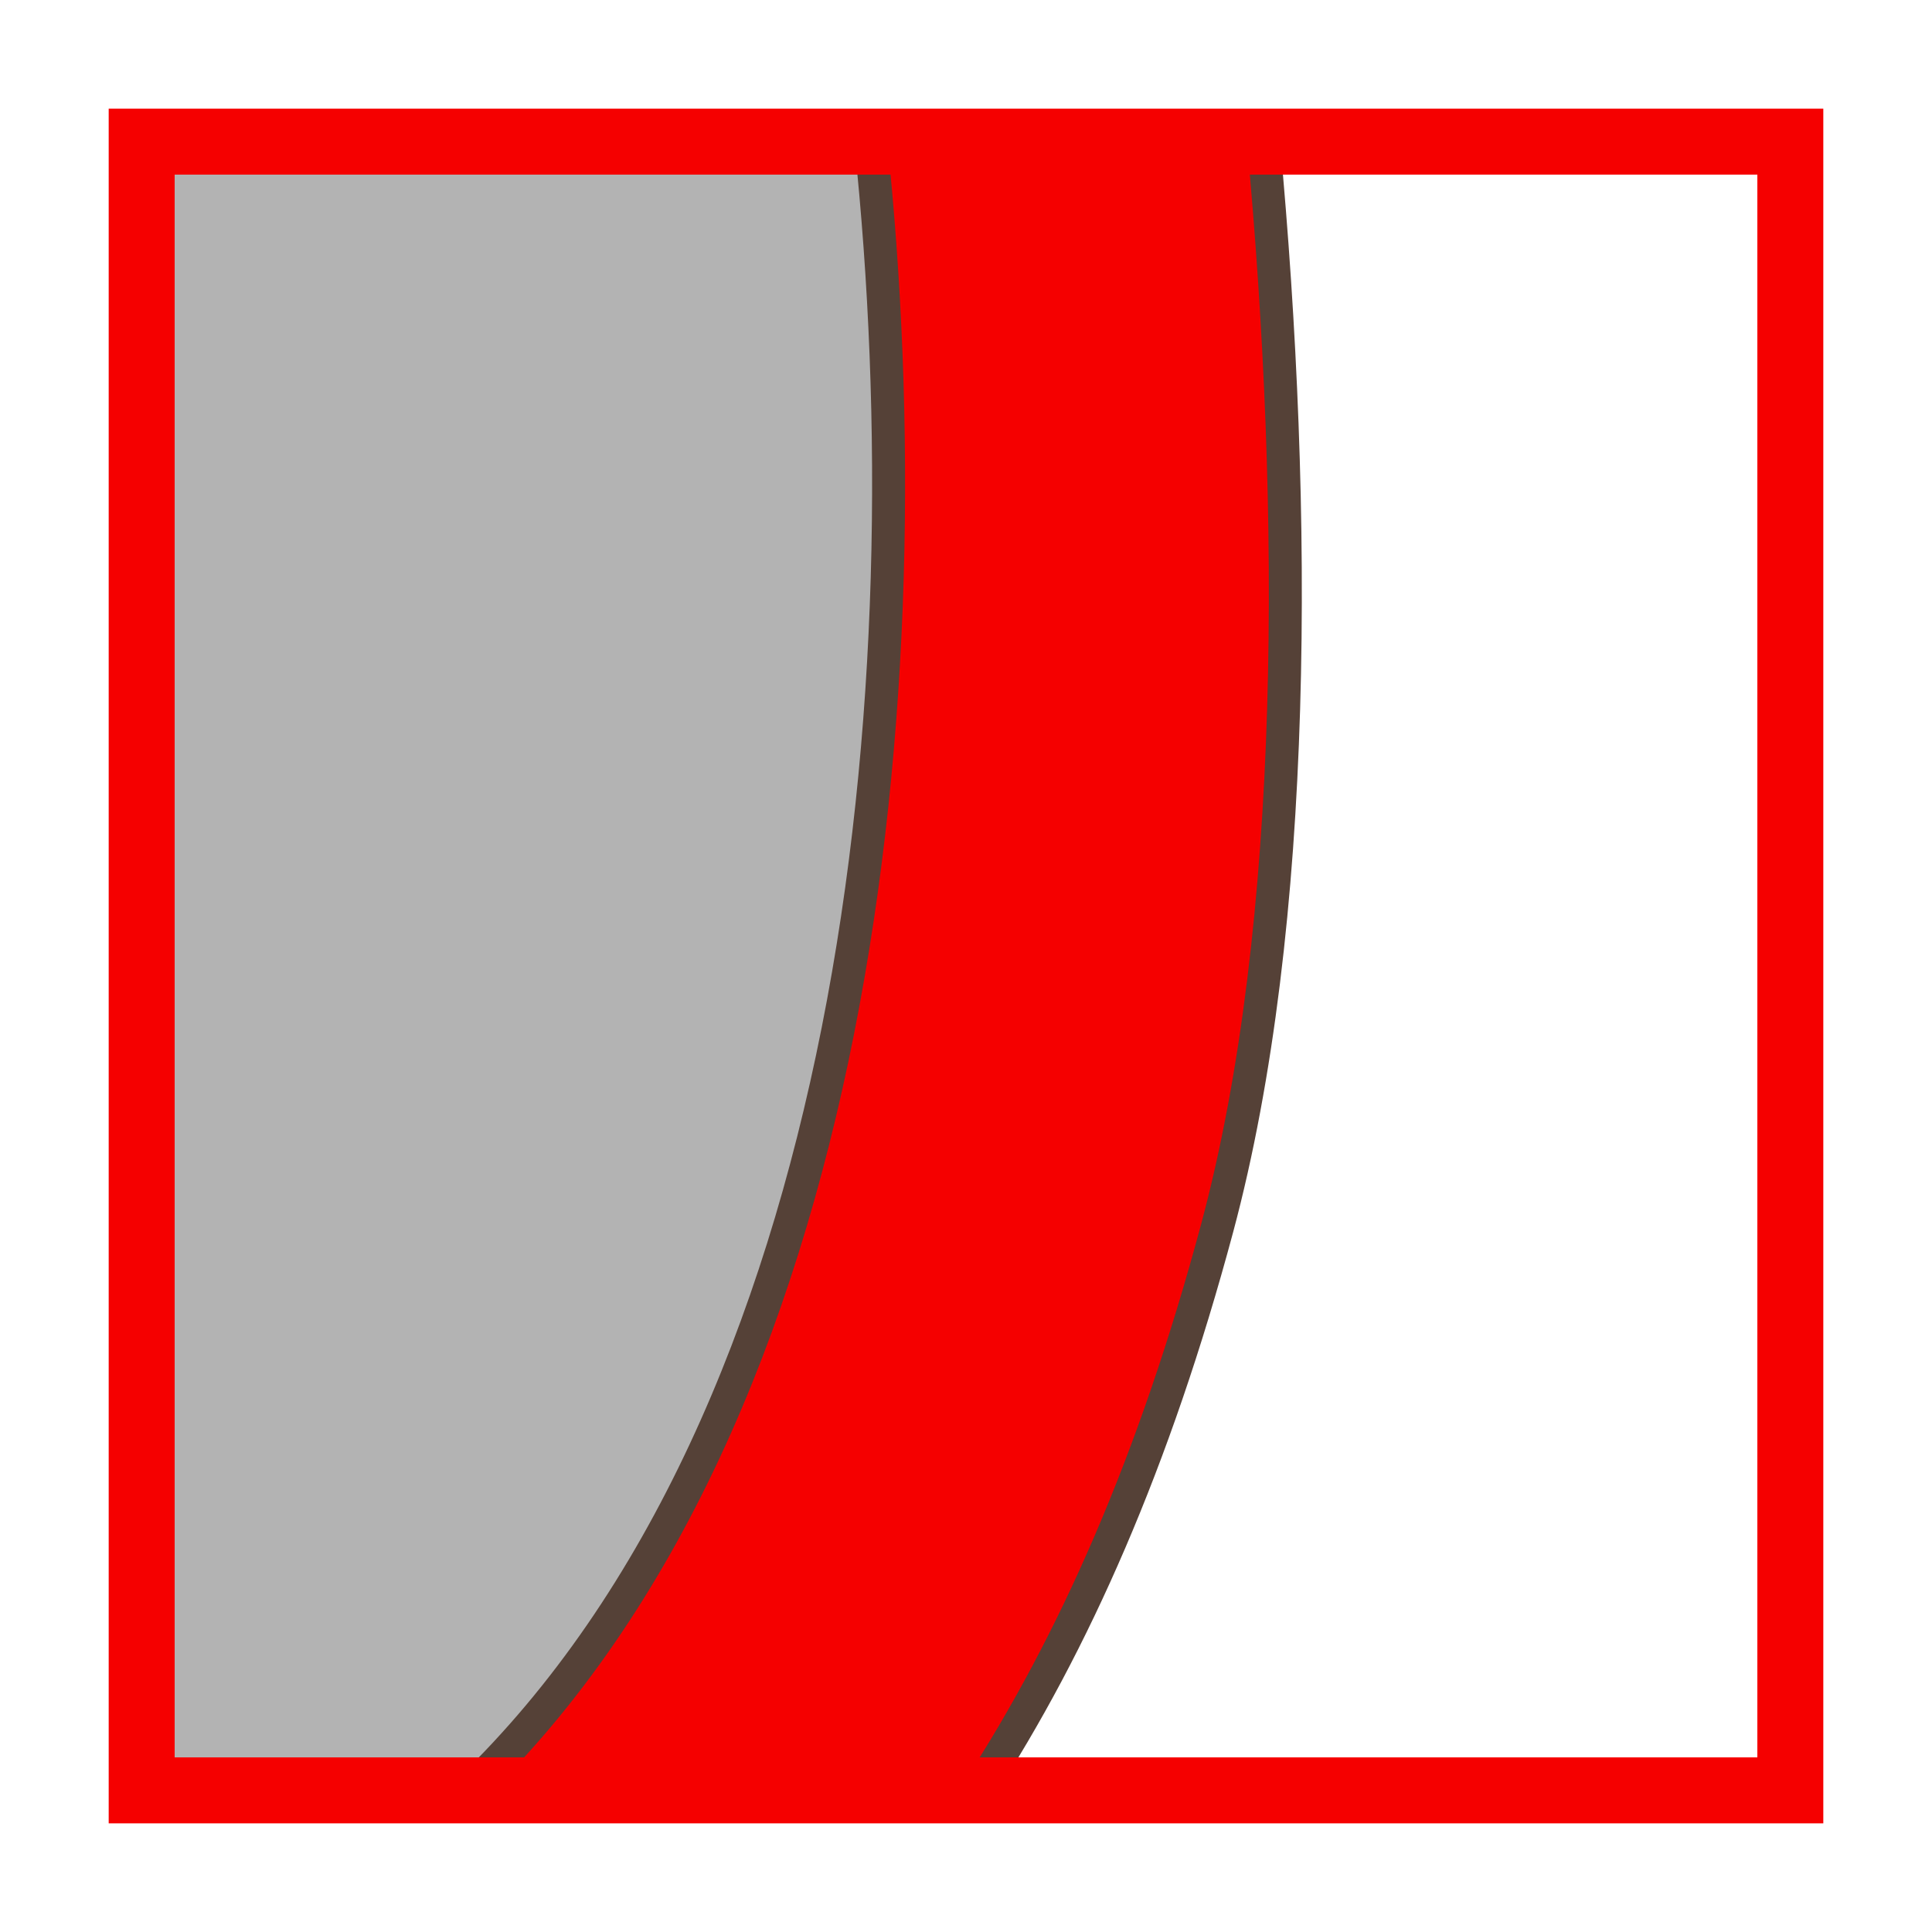 <?xml version="1.0" encoding="utf-8"?>
<!-- Generator: Adobe Illustrator 15.0.0, SVG Export Plug-In . SVG Version: 6.00 Build 0)  -->
<!DOCTYPE svg PUBLIC "-//W3C//DTD SVG 1.1//EN" "http://www.w3.org/Graphics/SVG/1.1/DTD/svg11.dtd">
<svg version="1.1" xmlns="http://www.w3.org/2000/svg" xmlns:xlink="http://www.w3.org/1999/xlink" x="0px" y="0px" width="100px"
	 height="100px" viewBox="0 0 100 100" enable-background="new 0 0 100 100" xml:space="preserve">
<g id="Ebene_1">
</g>
<g id="Außenrand">
	<rect fill="none" width="100" height="100"/>
	<g>
		
			<path fill-rule="evenodd" clip-rule="evenodd" fill="#F50000" stroke="#554137" stroke-width="1.707" stroke-linecap="round" stroke-linejoin="round" stroke-miterlimit="2.414" d="
			M65.395,7.331c1.771,19.056,1.812,40.522-2.387,56.204c-3.243,12.101-7.432,21.536-12.374,29.134H12.625V7.331H65.395
			L65.395,7.331z"/>
		
			<path fill-rule="evenodd" clip-rule="evenodd" fill="#B3B3B3" stroke="#554137" stroke-width="1.707" stroke-linecap="round" stroke-linejoin="round" stroke-miterlimit="2.414" d="
			M24.278,92.669c20.196-19.45,23.783-56.962,20.79-85.331H7.333v85.331H24.278L24.278,92.669z"/>
		
			<rect x="7.333" y="7.331" fill="none" stroke="#F50000" stroke-width="3.414" stroke-miterlimit="2.414" width="85.334" height="85.338"/>
	</g>
</g>
</svg>

